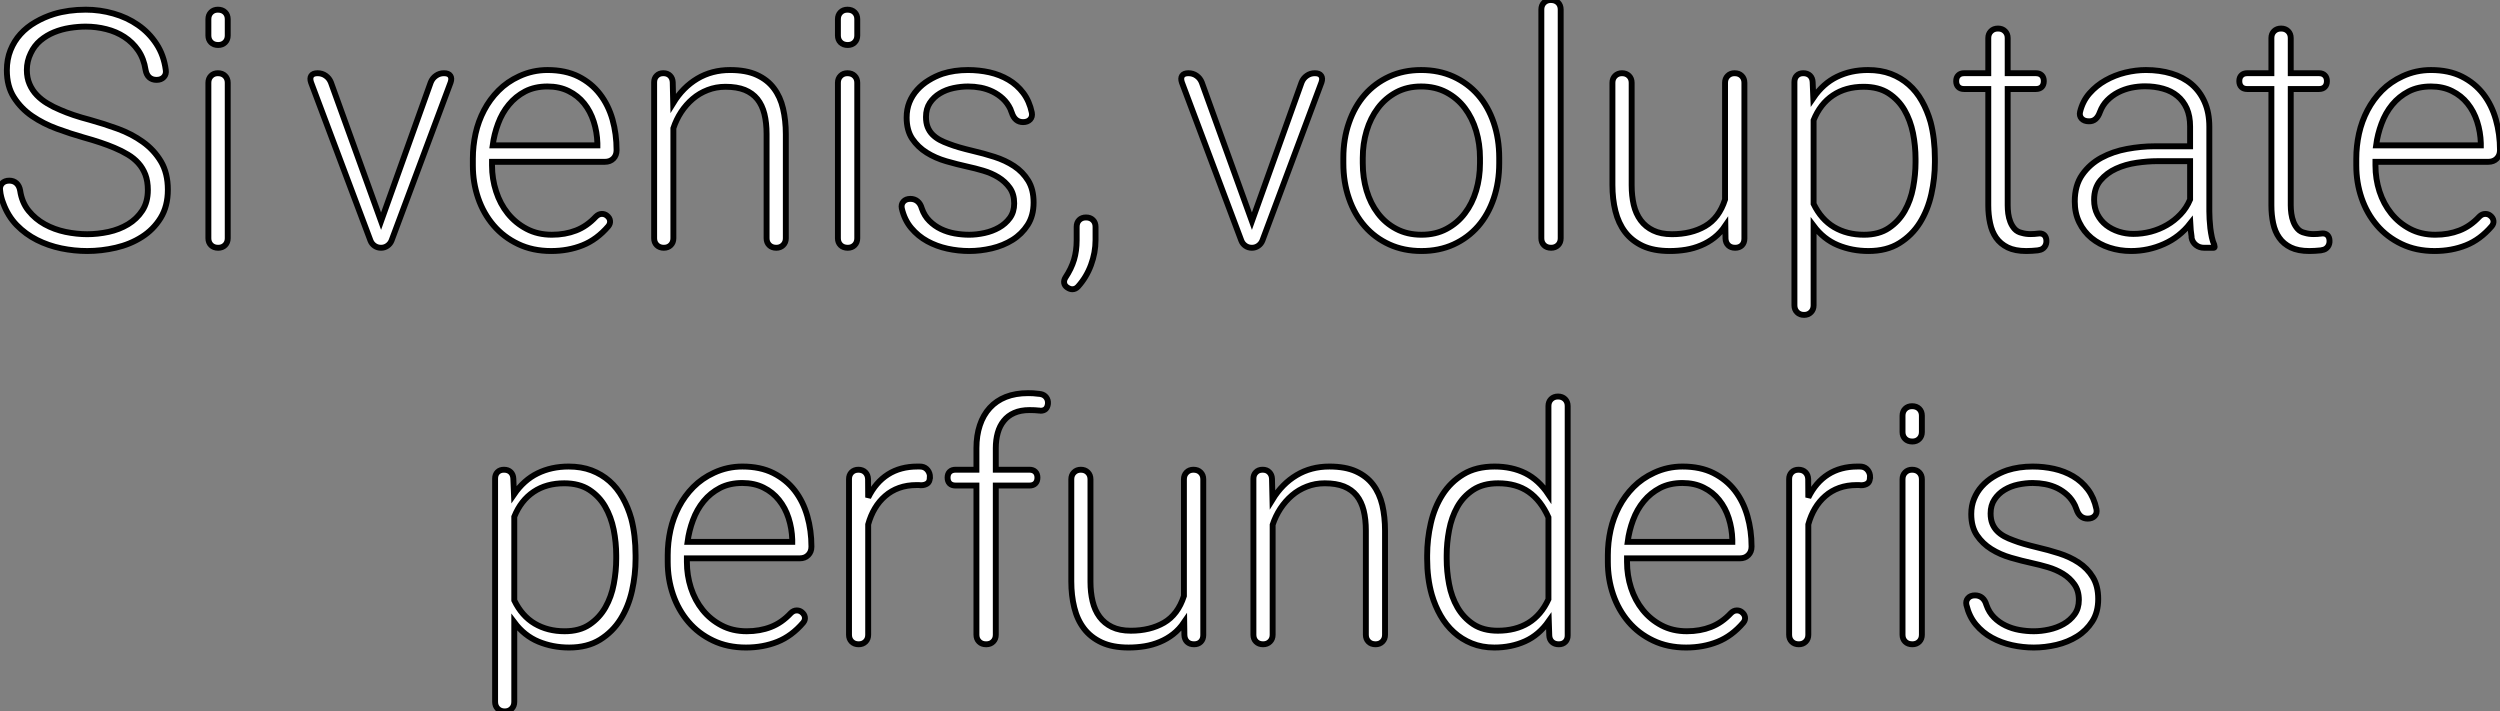 <?xml version="1.0" standalone="no"?>
<svg xmlns="http://www.w3.org/2000/svg" viewBox="2.004 0 423.771 120.592"><rect x="2.004" y="0" width="423.771" height="120.592" fill="#808080" stroke="none"/><path d="M30.60-30.13L30.60-30.13Q30.71-29.42 30.27-28.94Q29.83-28.46 29.04-28.46L29.04-28.46Q28.27-28.46 27.79-28.90Q27.32-29.34 27.18-30.13L27.18-30.13Q26.88-32.07 25.92-33.46Q24.96-34.84 23.58-35.74Q22.20-36.64 20.51-37.06Q18.81-37.49 17.04-37.49L17.04-37.49Q15.75-37.49 14.34-37.27Q12.93-37.05 11.66-36.53Q10.39-36.01 9.35-35.14Q8.31-34.26 7.71-32.98L7.71-32.98Q7.05-31.64 7.05-30.13L7.05-30.13Q7.05-28.79 7.51-27.74Q7.96-26.69 8.74-25.88Q9.52-25.07 10.54-24.46Q11.57-23.84 12.69-23.38L12.69-23.38Q14.79-22.45 17.75-21.68L17.75-21.68Q20.10-21.03 22.46-20.17Q24.83-19.30 26.71-17.95Q28.60-16.60 29.78-14.63Q30.95-12.66 30.95-9.84L30.95-9.84Q30.95-7.03 29.72-5.04Q28.49-3.06 26.52-1.82Q24.55-0.57 22.12-0.01Q19.69 0.55 17.28 0.55L17.28 0.55Q15.09 0.55 12.89 0.10Q10.69-0.36 8.76-1.33Q6.84-2.30 5.33-3.84Q3.83-5.39 3.04-7.57L3.04-7.57Q2.84-8.07 2.71-8.60Q2.57-9.13 2.52-9.71L2.52-9.71Q2.41-10.42 2.84-10.90Q3.28-11.38 4.07-11.38L4.07-11.38Q4.81-11.38 5.29-10.94Q5.77-10.50 5.91-9.71L5.91-9.71Q6.21-7.68 7.34-6.28Q8.48-4.87 10.09-3.98Q11.70-3.09 13.60-2.69Q15.50-2.30 17.28-2.30L17.28-2.30Q19.06-2.30 20.89-2.69Q22.72-3.09 24.20-3.98Q25.68-4.87 26.62-6.30Q27.56-7.74 27.56-9.79L27.56-9.79Q27.56-11.27 27.14-12.39Q26.71-13.51 25.96-14.34Q25.21-15.18 24.17-15.80Q23.13-16.43 21.88-16.95L21.88-16.95Q20.84-17.39 19.54-17.83Q18.24-18.27 16.68-18.70L16.68-18.70Q14.46-19.33 12.15-20.18Q9.84-21.03 7.96-22.31Q6.07-23.60 4.87-25.48Q3.66-27.37 3.66-30.08L3.66-30.08Q3.66-31.96 4.28-33.50Q4.89-35.03 5.97-36.22Q7.05-37.41 8.52-38.25Q9.98-39.10 11.65-39.62L11.65-39.62Q14.11-40.36 17.04-40.36L17.04-40.36Q19.44-40.36 21.74-39.70Q24.04-39.05 25.89-37.76Q27.75-36.48 29.01-34.56Q30.27-32.65 30.60-30.13ZM41.10-38.75L41.10-35.98Q41.10-35.27 40.65-34.82Q40.20-34.37 39.48-34.37L39.48-34.37Q38.72-34.37 38.27-34.82Q37.82-35.27 37.82-35.98L37.82-35.98L37.82-38.75Q37.82-39.46 38.27-39.91Q38.72-40.36 39.43-40.36L39.43-40.36Q40.20-40.36 40.65-39.91Q41.10-39.46 41.10-38.75L41.10-38.75ZM41.10-27.97L41.10-1.61Q41.10-0.90 40.65-0.45Q40.20 0 39.48 0L39.48 0Q38.72 0 38.27-0.45Q37.82-0.90 37.82-1.61L37.82-1.61L37.82-27.97Q37.82-28.68 38.27-29.13Q38.72-29.59 39.43-29.59L39.43-29.59Q40.20-29.59 40.65-29.13Q41.10-28.68 41.10-27.97L41.10-27.97Z" fill="white" stroke="black" transform="translate(0 0) scale(1 1) translate(-0.494 42)"/><path d="M13.48-4.51L21.90-28.03Q22.18-28.74 22.78-29.16Q23.38-29.59 24.14-29.59L24.14-29.59Q24.94-29.59 25.22-29.16Q25.51-28.74 25.27-28.03L25.27-28.03L15.26-1.23Q15.04-0.68 14.56-0.34Q14.08 0 13.48 0L13.48 0Q12.85 0 12.37-0.34Q11.89-0.68 11.68-1.23L11.68-1.23L1.61-28.03Q1.37-28.74 1.65-29.16Q1.94-29.59 2.71-29.59L2.71-29.59Q3.50-29.59 4.10-29.16Q4.70-28.74 4.98-28.03L4.98-28.03L13.48-4.51ZM53.40-16.57L53.40-16.54Q53.40-15.67 52.86-15.12Q52.31-14.57 51.43-14.57L51.43-14.57L32.29-14.57L32.29-13.95Q32.29-11.68 32.98-9.56Q33.66-7.44 34.97-5.81Q36.29-4.18 38.16-3.20Q40.03-2.21 42.44-2.21L42.44-2.21Q44.68-2.21 46.53-2.93Q48.37-3.64 49.90-5.28L49.90-5.28Q50.37-5.74 50.91-5.74L50.91-5.74Q51.38-5.74 51.73-5.47L51.73-5.47Q52.23-5.09 52.29-4.59Q52.36-4.10 52.01-3.66L52.01-3.66Q50.07-1.39 47.63-0.42Q45.20 0.55 42.30 0.55L42.30 0.55Q39.18 0.55 36.72-0.63Q34.26-1.80 32.55-3.80Q30.84-5.80 29.94-8.42Q29.04-11.05 29.04-13.95L29.04-13.95L29.04-15.12Q29.04-17.25 29.50-19.36Q29.97-21.46 30.94-23.31Q31.91-25.16 33.39-26.65Q34.86-28.14 36.89-29.07L36.89-29.07Q39.16-30.13 41.70-30.13L41.70-30.13Q44.73-30.13 46.94-29.03Q49.14-27.92 50.57-26.06Q52.01-24.20 52.71-21.74Q53.40-19.28 53.40-16.57L53.40-16.57ZM41.70-27.34L41.70-27.34Q39.54-27.34 37.91-26.50Q36.29-25.65 35.14-24.25Q33.99-22.86 33.32-21.05Q32.65-19.25 32.40-17.36L32.40-17.36L50.15-17.36L50.15-17.72Q50.09-19.63 49.53-21.38Q48.97-23.13 47.91-24.46Q46.84-25.79 45.28-26.56Q43.72-27.34 41.70-27.34ZM61.30-29.59L61.36-29.59Q62.04-29.59 62.47-29.16Q62.89-28.74 62.92-28.05L62.92-28.05L63-24.53Q64.64-27.21 67.09-28.67Q69.54-30.13 72.65-30.13L72.65-30.13Q75.36-30.13 77.16-29.31Q78.97-28.49 80.06-27.04Q81.16-25.59 81.62-23.60Q82.09-21.60 82.09-19.25L82.09-19.25L82.09-1.61Q82.09-0.90 81.63-0.45Q81.18 0 80.47 0L80.47 0Q79.73 0 79.28-0.45Q78.83-0.90 78.83-1.61L78.83-1.61L78.83-19.28Q78.83-21.19 78.46-22.68Q78.09-24.17 77.27-25.20Q76.45-26.22 75.13-26.76Q73.80-27.29 71.86-27.29L71.86-27.29Q70.25-27.29 68.84-26.74Q67.43-26.20 66.31-25.24Q65.19-24.28 64.35-23.01Q63.52-21.74 63.03-20.26L63.03-20.26L63.03-1.61Q63.03-0.90 62.58-0.45Q62.13 0 61.41 0L61.41 0Q60.68 0 60.22-0.45Q59.77-0.90 59.77-1.61L59.77-1.61L59.77-28.05Q59.77-28.74 60.20-29.16Q60.62-29.59 61.30-29.59L61.30-29.59ZM94.20-38.75L94.20-35.98Q94.20-35.27 93.75-34.82Q93.30-34.37 92.59-34.37L92.59-34.37Q91.82-34.37 91.37-34.82Q90.92-35.27 90.92-35.98L90.92-35.98L90.92-38.75Q90.92-39.46 91.37-39.91Q91.82-40.36 92.53-40.36L92.53-40.36Q93.30-40.36 93.75-39.91Q94.20-39.46 94.20-38.75L94.20-38.75ZM94.20-27.97L94.20-1.61Q94.20-0.90 93.75-0.45Q93.30 0 92.59 0L92.59 0Q91.82 0 91.37-0.45Q90.92-0.90 90.92-1.61L90.92-1.61L90.92-27.97Q90.92-28.68 91.37-29.13Q91.82-29.59 92.53-29.59L92.53-29.59Q93.30-29.59 93.75-29.13Q94.20-28.68 94.20-27.97L94.20-27.97ZM123.79-22.91L123.79-22.91Q123.92-22.20 123.50-21.75Q123.07-21.30 122.31-21.30L122.31-21.30Q120.91-21.30 120.39-22.91L120.39-22.91Q120.34-23.05 120.27-23.21Q120.20-23.38 120.15-23.54L120.15-23.54Q119.66-24.55 118.88-25.28Q118.10-26.00 117.14-26.47Q116.18-26.93 115.12-27.14Q114.05-27.34 112.98-27.34L112.98-27.34Q111.78-27.34 110.51-27.07Q109.24-26.80 108.20-26.17Q107.16-25.54 106.50-24.55Q105.85-23.57 105.85-22.18L105.85-22.18Q105.85-21.19 106.13-20.47Q106.42-19.74 106.94-19.21Q107.46-18.68 108.17-18.29Q108.88-17.91 109.73-17.61L109.73-17.61Q110.50-17.31 111.49-17.02Q112.49-16.73 113.75-16.43L113.75-16.43Q115.61-16.00 117.46-15.41Q119.30-14.82 120.78-13.85Q122.25-12.88 123.17-11.39Q124.09-9.90 124.09-7.68L124.09-7.68Q124.09-5.44 123.09-3.88Q122.09-2.32 120.52-1.34Q118.95-0.36 117.00 0.10Q115.06 0.55 113.18 0.55L113.18 0.55Q111.32 0.55 109.48 0.15Q107.65-0.25 106.08-1.11Q104.51-1.97 103.36-3.34Q102.21-4.70 101.75-6.67L101.75-6.67Q101.61-7.36 102.02-7.82Q102.43-8.29 103.20-8.29L103.20-8.29Q103.91-8.29 104.41-7.88Q104.92-7.46 105.14-6.67L105.14-6.67Q105.57-5.41 106.44-4.55Q107.30-3.69 108.39-3.17Q109.48-2.65 110.71-2.43Q111.95-2.21 113.18-2.21L113.18-2.21Q114.41-2.21 115.75-2.50Q117.09-2.79 118.21-3.42Q119.33-4.05 120.07-5.06Q120.80-6.07 120.80-7.52L120.80-7.52Q120.80-9.11 120.04-10.17Q119.27-11.24 118.11-11.95Q116.95-12.66 115.55-13.07Q114.16-13.48 112.90-13.75L112.90-13.75Q111.13-14.14 109.29-14.67Q107.46-15.20 105.97-16.13Q104.48-17.06 103.52-18.48Q102.57-19.91 102.57-22.07L102.57-22.07Q102.57-23.49 103.04-24.66Q103.52-25.84 104.36-26.77Q105.19-27.70 106.30-28.38Q107.41-29.07 108.66-29.50L108.66-29.50Q110.63-30.13 112.98-30.13L112.98-30.13Q114.84-30.13 116.61-29.74Q118.37-29.34 119.83-28.48Q121.30-27.62 122.34-26.24Q123.38-24.86 123.79-22.91ZM131.61 6.59L131.61 6.59Q131.20 7.03 130.65 7.03L130.65 7.03Q130.24 7.03 129.80 6.73L129.80 6.73Q129.34 6.43 129.27 5.96Q129.20 5.50 129.50 5.03L129.50 5.03Q130.48 3.55 130.94 2.04Q131.39 0.52 131.39-1.26L131.39-1.26L131.39-3.55Q131.39-4.27 131.82-4.70Q132.26-5.14 132.97-5.14L132.97-5.14Q133.71-5.14 134.15-4.70Q134.59-4.27 134.59-3.55L134.59-3.55L134.59-1.31Q134.59 0.82 133.82 2.91Q133.05 5.00 131.61 6.59Z" fill="white" stroke="black" transform="translate(53.617 0) scale(1 1) translate(-0.5 42)"/><path d="M13.48-4.51L21.90-28.03Q22.18-28.74 22.78-29.16Q23.38-29.59 24.14-29.59L24.14-29.59Q24.94-29.59 25.22-29.16Q25.51-28.74 25.27-28.03L25.27-28.03L15.26-1.23Q15.04-0.68 14.56-0.34Q14.08 0 13.48 0L13.48 0Q12.85 0 12.37-0.34Q11.89-0.68 11.68-1.23L11.68-1.23L1.61-28.03Q1.37-28.74 1.65-29.16Q1.94-29.59 2.71-29.59L2.71-29.59Q3.50-29.59 4.10-29.16Q4.70-28.74 4.98-28.03L4.98-28.03L13.48-4.51ZM28.98-14.33L28.98-15.23Q28.98-18.46 29.93-21.19Q30.87-23.93 32.59-25.91Q34.32-27.89 36.75-29.01Q39.18-30.13 42.16-30.13L42.16-30.13Q45.20-30.13 47.65-29.01Q50.09-27.89 51.82-25.91Q53.54-23.93 54.47-21.19Q55.40-18.46 55.40-15.23L55.40-15.23L55.40-14.33Q55.40-11.10 54.47-8.37Q53.54-5.63 51.82-3.65Q50.09-1.67 47.66-0.56Q45.23 0.55 42.22 0.55L42.22 0.55Q39.21 0.55 36.78-0.56Q34.34-1.67 32.61-3.65Q30.87-5.63 29.93-8.37Q28.98-11.10 28.98-14.33L28.98-14.33ZM32.27-15.23L32.27-14.33Q32.27-11.89 32.92-9.69Q33.58-7.49 34.84-5.84Q36.09-4.18 37.95-3.20Q39.81-2.21 42.22-2.21L42.22-2.21Q44.63-2.21 46.47-3.20Q48.32-4.18 49.57-5.84Q50.83-7.49 51.49-9.69Q52.14-11.89 52.14-14.33L52.14-14.33L52.14-15.23Q52.14-17.61 51.49-19.81Q50.83-22.01 49.57-23.68Q48.32-25.35 46.44-26.35Q44.57-27.34 42.16-27.34L42.16-27.34Q39.79-27.34 37.94-26.35Q36.09-25.35 34.84-23.68Q33.58-22.01 32.92-19.81Q32.27-17.61 32.27-15.23L32.27-15.23ZM65.82-40.39L65.82-1.61Q65.82-0.90 65.37-0.45Q64.91 0 64.20 0L64.20 0Q63.44 0 62.99-0.45Q62.54-0.90 62.54-1.61L62.54-1.61L62.54-40.39Q62.54-41.10 62.99-41.55Q63.44-42 64.15-42L64.15-42Q64.91-42 65.37-41.55Q65.82-41.10 65.82-40.39L65.82-40.39ZM74.59-10.64L74.59-27.97Q74.59-28.68 75.04-29.13Q75.50-29.59 76.21-29.59L76.21-29.59Q76.95-29.59 77.40-29.13Q77.85-28.68 77.85-27.97L77.85-27.97L77.85-10.58Q77.85-8.80 78.20-7.29Q78.56-5.77 79.38-4.66Q80.20-3.55 81.50-2.93Q82.80-2.30 84.68-2.30L84.68-2.30Q87.94-2.30 90.30-3.66Q92.67-5.03 93.68-8.18L93.68-8.18L93.68-27.97Q93.68-28.68 94.13-29.13Q94.58-29.59 95.29-29.59L95.29-29.59Q96.06-29.59 96.51-29.13Q96.96-28.68 96.96-27.97L96.96-27.97L96.96-1.56Q96.96-0.85 96.54-0.42Q96.11 0 95.40 0L95.40 0Q94.66 0 94.23-0.42Q93.79-0.85 93.76-1.56L93.76-1.56L93.73-3.75Q92.91-2.54 91.86-1.72Q90.81-0.90 89.59-0.40Q88.38 0.11 87.05 0.33Q85.72 0.55 84.30 0.55L84.30 0.55Q81.59 0.55 79.73-0.31Q77.88-1.18 76.74-2.67Q75.61-4.16 75.10-6.21Q74.59-8.26 74.59-10.64L74.59-10.64ZM108.69-3.72L108.69 9.76Q108.69 10.47 108.24 10.92Q107.79 11.38 107.08 11.38L107.08 11.38Q106.34 11.38 105.89 10.92Q105.44 10.47 105.44 9.76L105.44 9.76L105.44-28.08Q105.44-28.77 105.85-29.18Q106.26-29.59 106.94-29.59L106.94-29.59Q107.65-29.59 108.08-29.18Q108.50-28.77 108.53-28.08L108.53-28.08L108.64-25.40Q110.30-27.84 112.64-28.98Q114.98-30.13 117.91-30.13L117.91-30.13Q120.07-30.13 121.79-29.48Q123.51-28.82 124.82-27.66Q126.14-26.50 127.05-24.87Q127.97-23.24 128.52-21.30L128.52-21.30Q129.25-18.51 129.25-15.07L129.25-15.07L129.25-14.49Q129.25-11.79 128.65-9.09Q128.05-6.40 126.71-4.25Q125.37-2.11 123.22-0.78Q121.08 0.55 117.99 0.55L117.99 0.55Q115.20 0.55 112.79-0.45Q110.39-1.45 108.69-3.72L108.69-3.72ZM125.97-14.49L125.97-15.07Q125.97-17.25 125.54-19.43Q125.10-21.60 124.09-23.35Q123.07-25.10 121.38-26.20Q119.68-27.29 117.17-27.29L117.17-27.29Q114.13-27.29 111.97-25.84Q109.81-24.39 108.69-21.63L108.69-21.63L108.69-7.44Q109.98-4.79 112.16-3.50Q114.35-2.21 117.22-2.21L117.22-2.21Q119.77-2.21 121.45-3.35Q123.13-4.48 124.14-6.26Q125.15-8.04 125.56-10.23Q125.97-12.41 125.97-14.49L125.97-14.49ZM139.92-37.16L139.97-37.16Q140.68-37.16 141.13-36.71Q141.59-36.26 141.59-35.55L141.59-35.55L141.59-29.59L146.37-29.59Q147-29.59 147.36-29.23Q147.71-28.88 147.71-28.25L147.71-28.25Q147.71-27.62 147.36-27.26Q147-26.91 146.37-26.91L146.37-26.91L141.59-26.91L141.59-7.19Q141.59-6.54 141.68-5.80Q141.78-5.06 142.04-4.39Q142.30-3.72 142.76-3.20Q143.23-2.68 143.99-2.52L143.99-2.52Q144.65-2.32 145.44-2.32L145.44-2.32Q146.13-2.32 146.78-2.41L146.78-2.41Q146.84-2.41 146.89-2.42Q146.95-2.43 147-2.43L147-2.43Q147.52-2.43 147.82-2.12Q148.12-1.80 148.15-1.26L148.15-1.26Q148.20-0.63 147.85-0.16Q147.49 0.30 146.95 0.38L146.95 0.38L146.67 0.44Q146.18 0.49 145.69 0.52Q145.20 0.55 144.73 0.55L144.73 0.55Q142.84 0.55 141.60-0.05Q140.36-0.66 139.63-1.70Q138.91-2.73 138.61-4.16Q138.30-5.58 138.30-7.19L138.30-7.19L138.30-26.91L134.20-26.91Q133.57-26.91 133.22-27.26Q132.86-27.62 132.86-28.25L132.86-28.25Q132.86-28.88 133.22-29.23Q133.57-29.59 134.20-29.59L134.20-29.59L138.30-29.59L138.30-35.55Q138.30-36.26 138.76-36.71Q139.21-37.16 139.92-37.16L139.92-37.16ZM176.50 0L174.89 0Q174.07 0 173.48-0.48Q172.89-0.96 172.76-1.70L172.76-1.70L172.76-1.89Q172.68-2.43 172.62-2.99Q172.57-3.55 172.54-4.13L172.54-4.13Q170.71-1.80 168.07-0.63Q165.43 0.55 162.50 0.55L162.50 0.55Q160.59 0.55 158.85-0.01Q157.12-0.57 155.80-1.65Q154.49-2.73 153.73-4.29Q152.96-5.85 152.96-7.85L152.96-7.85Q152.96-10.58 154.23-12.39Q155.50-14.19 157.47-15.26Q159.44-16.32 161.83-16.76Q164.23-17.20 166.44-17.20L166.44-17.20L172.51-17.20L172.51-20.56Q172.51-22.34 171.94-23.63Q171.36-24.91 170.35-25.74Q169.34-26.58 167.93-26.97Q166.52-27.37 164.86-27.37L164.86-27.37Q163.71-27.37 162.53-27.13Q161.36-26.88 160.32-26.35Q159.28-25.81 158.47-24.99Q157.66-24.17 157.23-23.02L157.23-23.02Q156.65-21.38 155.34-21.44L155.34-21.44Q154.55-21.44 154.12-21.90Q153.70-22.37 153.86-23.05L153.86-23.05Q154.30-24.86 155.46-26.18Q156.63-27.51 158.18-28.38Q159.74-29.26 161.53-29.70Q163.32-30.13 165.02-30.13L165.02-30.13Q167.37-30.13 169.35-29.53Q171.34-28.93 172.76-27.73Q174.18-26.52 174.97-24.72Q175.77-22.91 175.77-20.51L175.77-20.51L175.77-6.18Q175.77-5.61 175.81-4.85Q175.85-4.10 175.94-3.31Q176.04-2.52 176.20-1.76Q176.37-1.01 176.61-0.49L176.61-0.49Q176.67-0.27 176.67-0.16L176.67-0.16Q176.67 0 176.50 0L176.50 0ZM162.89-2.35L162.89-2.35Q164.39-2.35 165.85-2.73Q167.32-3.12 168.59-3.86Q169.86-4.59 170.88-5.67Q171.91-6.75 172.51-8.18L172.51-8.18L172.51-14.68L166.91-14.68Q165.32-14.68 163.45-14.41Q161.57-14.14 159.97-13.41Q158.38-12.69 157.31-11.42Q156.24-10.14 156.24-8.12L156.24-8.12Q156.24-6.73 156.80-5.65Q157.36-4.57 158.29-3.84Q159.22-3.12 160.43-2.73Q161.63-2.35 162.89-2.35ZM187.91-37.16L187.96-37.16Q188.67-37.16 189.12-36.71Q189.57-36.26 189.57-35.55L189.57-35.55L189.57-29.59L194.36-29.59Q194.99-29.59 195.34-29.23Q195.70-28.88 195.70-28.25L195.70-28.25Q195.70-27.62 195.34-27.26Q194.99-26.91 194.36-26.91L194.36-26.91L189.57-26.91L189.57-7.19Q189.57-6.54 189.67-5.80Q189.77-5.06 190.03-4.39Q190.29-3.72 190.75-3.20Q191.21-2.68 191.98-2.52L191.98-2.52Q192.64-2.32 193.43-2.32L193.43-2.32Q194.11-2.32 194.77-2.41L194.77-2.41Q194.82-2.41 194.88-2.42Q194.93-2.43 194.99-2.43L194.99-2.43Q195.51-2.43 195.81-2.12Q196.11-1.80 196.14-1.26L196.14-1.26Q196.19-0.63 195.84-0.16Q195.48 0.30 194.93 0.38L194.93 0.38L194.66 0.44Q194.17 0.49 193.68 0.52Q193.18 0.55 192.72 0.55L192.72 0.55Q190.83 0.55 189.59-0.05Q188.34-0.66 187.62-1.70Q186.89-2.73 186.59-4.16Q186.29-5.58 186.29-7.19L186.29-7.19L186.29-26.91L182.19-26.91Q181.56-26.91 181.21-27.26Q180.85-27.62 180.85-28.25L180.85-28.25Q180.85-28.88 181.21-29.23Q181.56-29.59 182.19-29.59L182.19-29.59L186.29-29.59L186.29-35.55Q186.29-36.26 186.74-36.71Q187.20-37.16 187.91-37.16L187.91-37.16ZM225.04-16.57L225.04-16.54Q225.04-15.67 224.49-15.12Q223.95-14.57 223.07-14.57L223.07-14.57L203.93-14.57L203.93-13.95Q203.93-11.68 204.61-9.56Q205.30-7.44 206.61-5.81Q207.92-4.18 209.79-3.20Q211.67-2.21 214.07-2.21L214.07-2.21Q216.32-2.21 218.16-2.93Q220.01-3.64 221.54-5.28L221.54-5.28Q222.00-5.74 222.55-5.74L222.55-5.74Q223.02-5.74 223.37-5.47L223.37-5.47Q223.86-5.09 223.93-4.59Q224-4.10 223.64-3.66L223.64-3.66Q221.70-1.39 219.27-0.42Q216.84 0.55 213.94 0.55L213.94 0.55Q210.82 0.55 208.36-0.63Q205.90-1.80 204.19-3.80Q202.48-5.80 201.58-8.42Q200.68-11.05 200.68-13.95L200.68-13.95L200.68-15.12Q200.68-17.25 201.14-19.36Q201.61-21.46 202.58-23.31Q203.55-25.16 205.02-26.65Q206.50-28.14 208.52-29.07L208.52-29.07Q210.79-30.13 213.34-30.13L213.34-30.13Q216.37-30.13 218.57-29.03Q220.77-27.92 222.21-26.06Q223.64-24.20 224.34-21.74Q225.04-19.28 225.04-16.57L225.04-16.57ZM213.34-27.34L213.34-27.34Q211.18-27.34 209.55-26.50Q207.92-25.65 206.77-24.25Q205.63-22.86 204.96-21.05Q204.29-19.25 204.04-17.36L204.04-17.36L221.79-17.36L221.79-17.72Q221.73-19.63 221.17-21.38Q220.61-23.13 219.54-24.46Q218.48-25.79 216.92-26.56Q215.36-27.34 213.34-27.34Z" fill="white" stroke="black" transform="translate(201.234 0) scale(1 1) translate(-0.5 42)"/><path d="M7.49-3.72L7.49 9.76Q7.49 10.47 7.04 10.92Q6.59 11.38 5.88 11.38L5.88 11.38Q5.14 11.38 4.69 10.92Q4.24 10.47 4.24 9.76L4.24 9.76L4.24-28.08Q4.24-28.77 4.65-29.18Q5.06-29.59 5.74-29.59L5.74-29.59Q6.45-29.59 6.88-29.18Q7.30-28.77 7.33-28.08L7.33-28.08L7.44-25.40Q9.11-27.84 11.44-28.98Q13.78-30.13 16.71-30.13L16.71-30.13Q18.87-30.13 20.59-29.48Q22.31-28.82 23.63-27.66Q24.94-26.50 25.85-24.87Q26.77-23.24 27.32-21.30L27.32-21.30Q28.05-18.51 28.05-15.07L28.05-15.07L28.05-14.49Q28.05-11.79 27.45-9.09Q26.85-6.40 25.51-4.25Q24.17-2.11 22.03-0.78Q19.88 0.55 16.79 0.55L16.79 0.55Q14 0.55 11.59-0.45Q9.19-1.45 7.49-3.72L7.49-3.72ZM24.77-14.49L24.77-15.07Q24.77-17.25 24.34-19.43Q23.90-21.60 22.89-23.35Q21.88-25.10 20.18-26.20Q18.48-27.29 15.97-27.29L15.97-27.29Q12.93-27.29 10.77-25.84Q8.61-24.39 7.49-21.63L7.49-21.63L7.49-7.44Q8.78-4.79 10.96-3.50Q13.15-2.21 16.02-2.21L16.02-2.21Q18.57-2.21 20.25-3.35Q21.93-4.48 22.94-6.26Q23.95-8.04 24.36-10.23Q24.77-12.41 24.77-14.49L24.77-14.49ZM57.86-16.57L57.86-16.54Q57.86-15.67 57.31-15.12Q56.77-14.57 55.89-14.57L55.89-14.57L36.75-14.57L36.75-13.95Q36.75-11.68 37.43-9.56Q38.12-7.44 39.43-5.81Q40.74-4.18 42.62-3.20Q44.49-2.21 46.89-2.21L46.89-2.21Q49.14-2.21 50.98-2.93Q52.83-3.64 54.36-5.28L54.36-5.28Q54.82-5.74 55.37-5.74L55.37-5.74Q55.84-5.74 56.19-5.47L56.19-5.47Q56.68-5.09 56.75-4.59Q56.82-4.10 56.46-3.66L56.46-3.66Q54.52-1.39 52.09-0.42Q49.66 0.55 46.76 0.55L46.76 0.55Q43.64 0.55 41.18-0.63Q38.72-1.80 37.01-3.80Q35.30-5.80 34.40-8.42Q33.50-11.05 33.50-13.95L33.50-13.95L33.50-15.12Q33.50-17.25 33.96-19.36Q34.43-21.46 35.40-23.31Q36.37-25.16 37.84-26.65Q39.32-28.14 41.34-29.07L41.34-29.07Q43.61-30.13 46.16-30.13L46.16-30.13Q49.19-30.13 51.39-29.03Q53.59-27.92 55.03-26.06Q56.46-24.20 57.16-21.74Q57.86-19.28 57.86-16.57L57.86-16.57ZM46.16-27.34L46.16-27.34Q44.00-27.34 42.37-26.50Q40.74-25.65 39.59-24.25Q38.45-22.86 37.78-21.05Q37.11-19.25 36.86-17.36L36.86-17.36L54.61-17.36L54.61-17.72Q54.55-19.63 53.99-21.38Q53.43-23.13 52.36-24.46Q51.30-25.79 49.74-26.56Q48.18-27.34 46.16-27.34ZM77.96-28.30L77.93-28.27Q77.93-27.56 77.51-27.26Q77.08-26.96 76.43-26.96L76.43-26.96Q76.23-26.99 76.06-26.99Q75.88-26.99 75.69-26.99L75.69-26.99Q74.05-26.99 72.72-26.51Q71.39-26.03 70.37-25.14Q69.34-24.25 68.62-23.04Q67.89-21.82 67.48-20.32L67.48-20.32L67.48-1.61Q67.48-0.90 67.03-0.45Q66.58 0 65.87 0L65.87 0Q65.13 0 64.68-0.45Q64.23-0.90 64.23-1.61L64.23-1.61L64.23-28Q64.23-28.71 64.67-29.15Q65.11-29.59 65.82-29.59L65.82-29.59Q66.55-29.59 66.99-29.15Q67.43-28.71 67.46-28L67.46-28L67.48-24.88Q68.74-27.45 70.83-28.79Q72.93-30.13 75.82-30.13L75.82-30.13Q76.02-30.13 76.18-30.13Q76.34-30.13 76.54-30.11L76.54-30.11Q77.16-30.02 77.56-29.52Q77.96-29.01 77.96-28.30L77.96-28.30ZM87.50 0L87.45 0Q86.73 0 86.28-0.45Q85.83-0.90 85.83-1.61L85.83-1.61L85.83-26.91L82.28-26.91Q81.65-26.91 81.29-27.26Q80.94-27.62 80.94-28.25L80.94-28.25Q80.94-28.88 81.29-29.23Q81.65-29.59 82.28-29.59L82.28-29.59L85.83-29.59L85.83-33.25Q85.83-35.41 86.41-37.13Q86.98-38.86 88.09-40.07Q89.20-41.29 90.82-41.93Q92.45-42.57 94.58-42.57L94.58-42.57Q95.02-42.57 95.44-42.55Q95.87-42.52 96.33-42.46L96.33-42.46Q96.44-42.44 96.54-42.44Q96.63-42.44 96.74-42.41L96.74-42.41Q97.32-42.30 97.66-41.85Q98-41.40 97.95-40.77L97.95-40.77Q97.81-39.59 96.71-39.59L96.71-39.59Q96.55-39.59 96.47-39.62L96.47-39.62L96.44-39.62Q95.76-39.70 94.83-39.70L94.83-39.70Q93.32-39.70 92.24-39.22Q91.16-38.75 90.47-37.88Q89.77-37.02 89.44-35.83Q89.11-34.64 89.11-33.25L89.11-33.25L89.11-29.59L94.83-29.59Q95.46-29.59 95.81-29.23Q96.17-28.88 96.17-28.25L96.17-28.25Q96.17-27.62 95.81-27.26Q95.46-26.91 94.83-26.91L94.83-26.91L89.11-26.91L89.11-1.61Q89.11-0.90 88.66-0.45Q88.21 0 87.50 0L87.50 0ZM101.91-10.64L101.91-27.97Q101.91-28.68 102.36-29.13Q102.81-29.59 103.52-29.59L103.52-29.59Q104.26-29.59 104.71-29.13Q105.16-28.68 105.16-27.97L105.16-27.97L105.16-10.58Q105.16-8.80 105.52-7.29Q105.88-5.77 106.70-4.66Q107.52-3.55 108.81-2.93Q110.11-2.30 112-2.30L112-2.30Q115.25-2.30 117.62-3.66Q119.98-5.03 121.00-8.18L121.00-8.18L121.00-27.97Q121.00-28.68 121.45-29.13Q121.90-29.59 122.61-29.59L122.61-29.59Q123.38-29.59 123.83-29.13Q124.28-28.68 124.28-27.97L124.28-27.97L124.28-1.56Q124.28-0.85 123.85-0.42Q123.43 0 122.72 0L122.72 0Q121.98 0 121.54-0.42Q121.11-0.85 121.08-1.56L121.08-1.56L121.05-3.75Q120.23-2.54 119.18-1.72Q118.13-0.90 116.91-0.40Q115.69 0.11 114.37 0.33Q113.04 0.55 111.62 0.55L111.62 0.55Q108.91 0.55 107.05-0.31Q105.19-1.18 104.06-2.67Q102.92-4.16 102.42-6.21Q101.91-8.26 101.91-10.64L101.91-10.64ZM134.31-29.59L134.37-29.59Q135.05-29.59 135.47-29.16Q135.90-28.74 135.93-28.05L135.93-28.05L136.01-24.53Q137.65-27.21 140.10-28.67Q142.54-30.13 145.66-30.13L145.66-30.13Q148.37-30.13 150.17-29.31Q151.98-28.49 153.07-27.04Q154.16-25.59 154.63-23.60Q155.09-21.60 155.09-19.25L155.09-19.25L155.09-1.61Q155.09-0.90 154.64-0.45Q154.19 0 153.48 0L153.48 0Q152.74 0 152.29-0.45Q151.84-0.90 151.84-1.61L151.84-1.61L151.84-19.28Q151.84-21.19 151.47-22.68Q151.10-24.17 150.28-25.20Q149.46-26.22 148.13-26.76Q146.81-27.29 144.87-27.29L144.87-27.29Q143.25-27.29 141.85-26.74Q140.44-26.20 139.32-25.24Q138.20-24.28 137.36-23.01Q136.53-21.74 136.04-20.26L136.04-20.26L136.04-1.61Q136.04-0.90 135.58-0.45Q135.13 0 134.42 0L134.42 0Q133.68 0 133.23-0.45Q132.78-0.90 132.78-1.61L132.78-1.61L132.78-28.05Q132.78-28.74 133.21-29.16Q133.63-29.59 134.31-29.59L134.31-29.59ZM182.79-25.40L182.79-40.39Q182.79-41.10 183.24-41.55Q183.70-42 184.41-42L184.41-42Q185.14-42 185.60-41.55Q186.05-41.10 186.05-40.39L186.05-40.39L186.05-1.50Q186.05-0.82 185.64-0.41Q185.23 0 184.54 0L184.54 0Q183.83 0 183.39-0.41Q182.96-0.82 182.93-1.50L182.93-1.50L182.85-3.94Q181.18-1.56 178.83-0.51Q176.48 0.55 173.61 0.55L173.61 0.55Q171.53 0.55 169.80-0.15Q168.08-0.85 166.76-2.05Q165.43-3.25 164.50-4.88Q163.57-6.51 163.02-8.39L163.02-8.39Q162.23-11.18 162.23-14.49L162.23-14.49L162.23-15.07Q162.23-17.83 162.85-20.52Q163.46-23.21 164.83-25.36Q166.20-27.51 168.37-28.82Q170.54-30.13 173.66-30.13L173.66-30.13Q176.59-30.13 178.87-29.00Q181.15-27.86 182.79-25.40L182.79-25.40ZM165.54-15.07L165.54-14.49Q165.54-12.36 165.95-10.19Q166.36-8.01 167.37-6.26Q168.38-4.51 170.05-3.40Q171.72-2.30 174.21-2.30L174.21-2.30Q177.21-2.30 179.39-3.62Q181.56-4.95 182.79-7.63L182.79-7.63L182.79-21.52Q181.51-24.39 179.43-25.84Q177.35-27.29 174.26-27.29L174.26-27.29Q171.72-27.29 170.02-26.17Q168.33-25.05 167.34-23.28Q166.36-21.52 165.95-19.35Q165.54-17.17 165.54-15.07L165.54-15.07ZM217.22-16.57L217.22-16.54Q217.22-15.67 216.67-15.12Q216.13-14.57 215.25-14.57L215.25-14.57L196.11-14.57L196.11-13.95Q196.11-11.68 196.79-9.56Q197.48-7.44 198.79-5.81Q200.10-4.18 201.97-3.20Q203.85-2.21 206.25-2.21L206.25-2.21Q208.50-2.21 210.34-2.93Q212.19-3.64 213.72-5.28L213.72-5.28Q214.18-5.74 214.73-5.74L214.73-5.74Q215.20-5.74 215.55-5.47L215.55-5.47Q216.04-5.09 216.11-4.59Q216.18-4.10 215.82-3.66L215.82-3.66Q213.88-1.39 211.45-0.42Q209.02 0.55 206.12 0.55L206.12 0.55Q203 0.55 200.54-0.63Q198.08-1.80 196.37-3.80Q194.66-5.80 193.76-8.42Q192.86-11.05 192.86-13.95L192.86-13.95L192.86-15.12Q192.86-17.25 193.32-19.36Q193.79-21.46 194.76-23.31Q195.73-25.16 197.20-26.65Q198.68-28.14 200.70-29.07L200.70-29.07Q202.97-30.13 205.52-30.13L205.52-30.13Q208.55-30.13 210.75-29.03Q212.95-27.92 214.39-26.06Q215.82-24.20 216.52-21.74Q217.22-19.28 217.22-16.57L217.22-16.57ZM205.52-27.34L205.52-27.34Q203.36-27.34 201.73-26.50Q200.10-25.65 198.95-24.25Q197.80-22.86 197.13-21.05Q196.46-19.25 196.22-17.36L196.22-17.36L213.96-17.36L213.96-17.72Q213.91-19.63 213.35-21.38Q212.79-23.13 211.72-24.46Q210.66-25.79 209.10-26.56Q207.54-27.34 205.52-27.34ZM237.32-28.30L237.29-28.27Q237.29-27.56 236.87-27.26Q236.44-26.96 235.79-26.96L235.79-26.96Q235.59-26.99 235.42-26.99Q235.24-26.99 235.05-26.99L235.05-26.99Q233.41-26.99 232.08-26.51Q230.75-26.03 229.73-25.14Q228.70-24.25 227.98-23.04Q227.25-21.82 226.84-20.32L226.84-20.32L226.84-1.61Q226.84-0.90 226.39-0.45Q225.94 0 225.23 0L225.23 0Q224.49 0 224.04-0.45Q223.59-0.90 223.59-1.61L223.59-1.61L223.59-28Q223.59-28.71 224.03-29.15Q224.46-29.59 225.18-29.59L225.18-29.59Q225.91-29.59 226.35-29.15Q226.79-28.71 226.82-28L226.82-28L226.84-24.88Q228.10-27.45 230.19-28.79Q232.29-30.13 235.18-30.13L235.18-30.13Q235.38-30.13 235.54-30.13Q235.70-30.13 235.89-30.11L235.89-30.11Q236.52-30.02 236.92-29.52Q237.32-29.01 237.32-28.30L237.32-28.30ZM246.09-38.75L246.09-35.98Q246.09-35.27 245.64-34.82Q245.19-34.37 244.48-34.37L244.48-34.37Q243.71-34.37 243.26-34.82Q242.81-35.27 242.81-35.98L242.81-35.98L242.81-38.75Q242.81-39.46 243.26-39.91Q243.71-40.36 244.43-40.36L244.43-40.36Q245.19-40.36 245.64-39.91Q246.09-39.46 246.09-38.75L246.09-38.75ZM246.09-27.97L246.09-1.61Q246.09-0.90 245.64-0.45Q245.19 0 244.48 0L244.48 0Q243.71 0 243.26-0.45Q242.81-0.90 242.81-1.61L242.81-1.61L242.81-27.97Q242.81-28.68 243.26-29.13Q243.71-29.59 244.43-29.59L244.43-29.59Q245.19-29.59 245.64-29.13Q246.09-28.68 246.09-27.97L246.09-27.97ZM275.68-22.91L275.68-22.91Q275.82-22.20 275.39-21.75Q274.97-21.30 274.20-21.30L274.20-21.30Q272.81-21.30 272.29-22.91L272.29-22.91Q272.23-23.05 272.17-23.21Q272.10-23.38 272.04-23.54L272.04-23.54Q271.55-24.55 270.77-25.28Q269.99-26.00 269.04-26.47Q268.08-26.93 267.01-27.14Q265.95-27.34 264.88-27.34L264.88-27.34Q263.68-27.34 262.40-27.07Q261.13-26.80 260.09-26.17Q259.05-25.54 258.40-24.55Q257.74-23.57 257.74-22.18L257.74-22.18Q257.74-21.19 258.03-20.47Q258.32-19.74 258.84-19.21Q259.36-18.68 260.07-18.29Q260.78-17.91 261.63-17.61L261.63-17.61Q262.39-17.31 263.39-17.02Q264.39-16.73 265.64-16.43L265.64-16.43Q267.50-16.00 269.35-15.41Q271.20-14.82 272.67-13.85Q274.15-12.88 275.06-11.39Q275.98-9.90 275.98-7.68L275.98-7.68Q275.98-5.44 274.98-3.88Q273.98-2.32 272.41-1.34Q270.84-0.36 268.90 0.10Q266.96 0.55 265.07 0.55L265.07 0.55Q263.21 0.55 261.38 0.15Q259.55-0.25 257.97-1.11Q256.40-1.97 255.25-3.34Q254.11-4.70 253.64-6.67L253.64-6.67Q253.50-7.36 253.91-7.82Q254.32-8.29 255.09-8.29L255.09-8.29Q255.80-8.29 256.31-7.88Q256.81-7.46 257.03-6.67L257.03-6.67Q257.47-5.41 258.33-4.55Q259.19-3.69 260.29-3.17Q261.38-2.65 262.61-2.43Q263.84-2.21 265.07-2.21L265.07-2.21Q266.30-2.21 267.64-2.50Q268.98-2.79 270.10-3.42Q271.22-4.05 271.96-5.06Q272.70-6.07 272.70-7.52L272.70-7.52Q272.70-9.11 271.93-10.17Q271.17-11.24 270.01-11.95Q268.84-12.66 267.45-13.07Q266.05-13.48 264.80-13.75L264.80-13.75Q263.02-14.14 261.19-14.67Q259.36-15.20 257.87-16.13Q256.38-17.06 255.42-18.48Q254.46-19.91 254.46-22.07L254.46-22.07Q254.46-23.49 254.94-24.66Q255.42-25.84 256.25-26.77Q257.09-27.70 258.19-28.38Q259.30-29.07 260.56-29.50L260.56-29.50Q262.53-30.13 264.88-30.13L264.88-30.13Q266.74-30.13 268.50-29.74Q270.27-29.34 271.73-28.48Q273.19-27.62 274.23-26.24Q275.27-24.86 275.68-22.91Z" fill="white" stroke="black" transform="translate(81.926 67.2) scale(1 1) translate(-0.238 42.012)"/></svg>